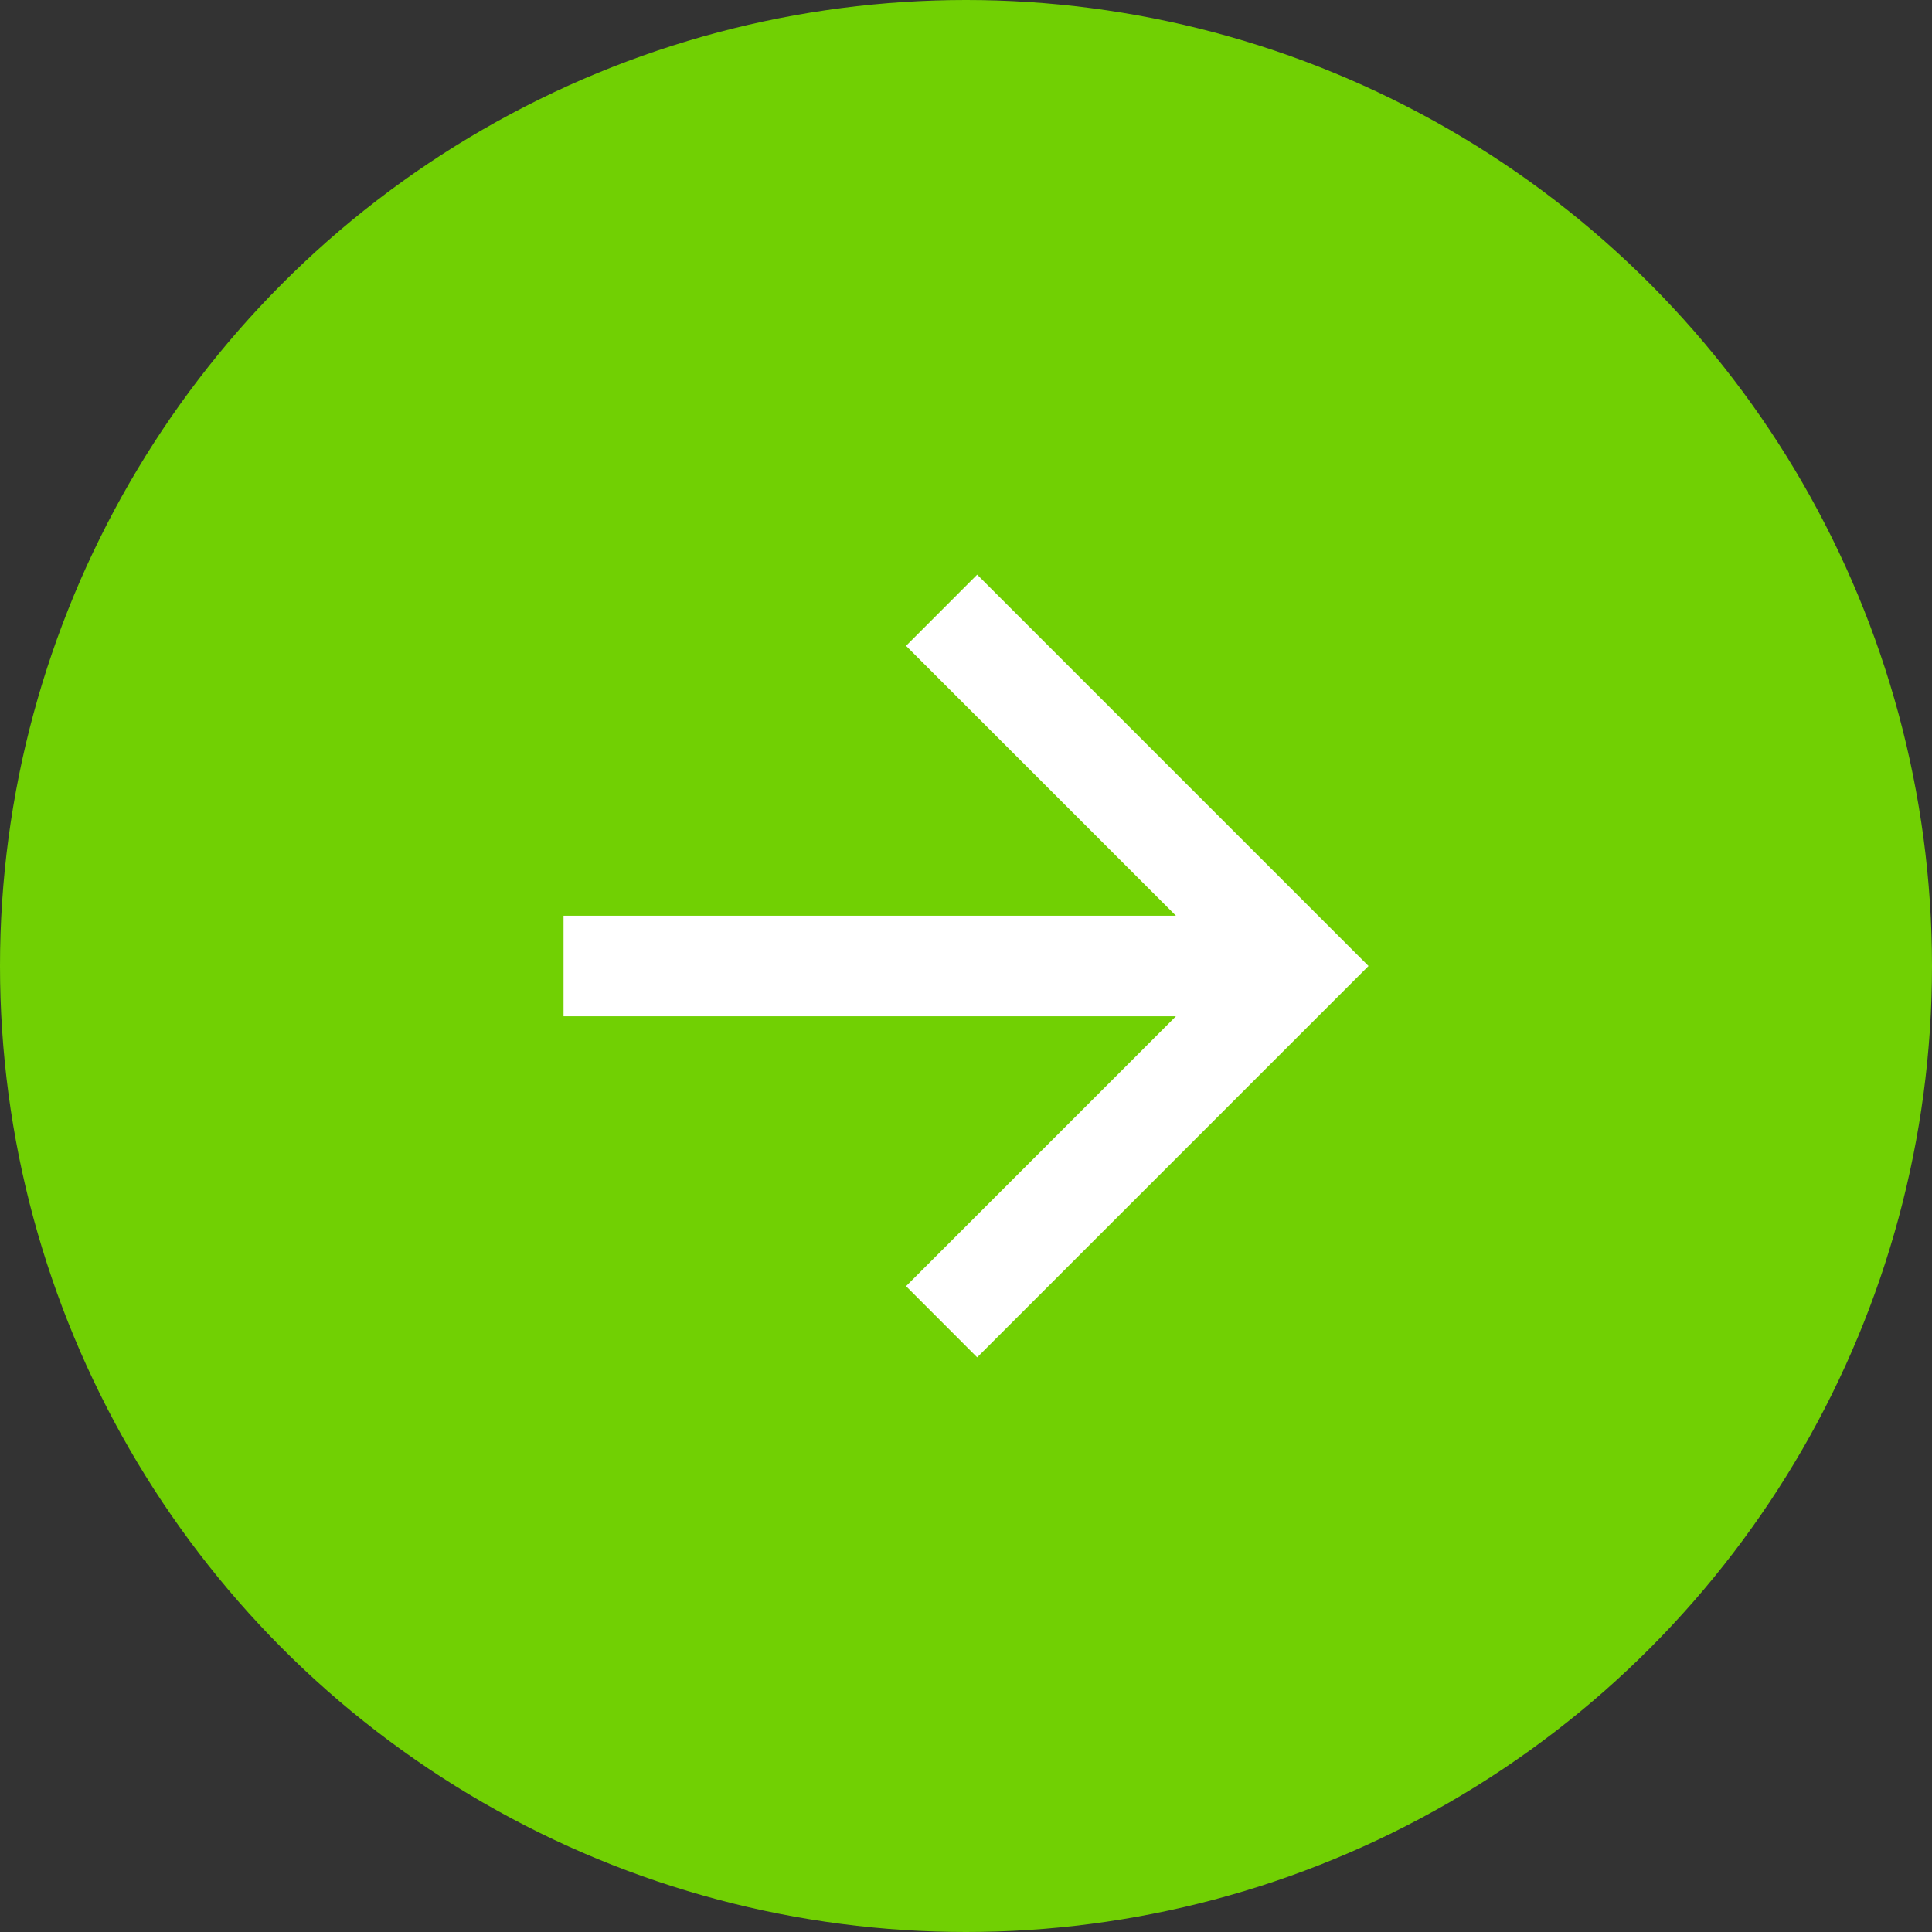 <svg xmlns="http://www.w3.org/2000/svg" xmlns:xlink="http://www.w3.org/1999/xlink" fill="none" version="1.1" width="32" height="32" viewBox="0 0 32 32"><rect x="0" y="0" width="32" height="32" fill="#333333" stroke="none"/><defs><clipPath id="master_svg0_52_3699"><rect x="6" y="6" width="20" height="20" rx="0"/></clipPath></defs><g><g><ellipse cx="16" cy="16" rx="16" ry="16" fill="#71D003" fill-opacity="1"/></g><g clip-path="url(#master_svg0_52_3699)"><g><path d="M19.477,15.167L15.007,10.697L16.185,9.518L22.667,16L16.185,22.482L15.007,21.303L19.477,16.833L9.334,16.833L9.334,15.167L19.477,15.167Z" fill="#FFFFFF" fill-opacity="1" style="mix-blend-mode:passthrough"/></g></g></g></svg>